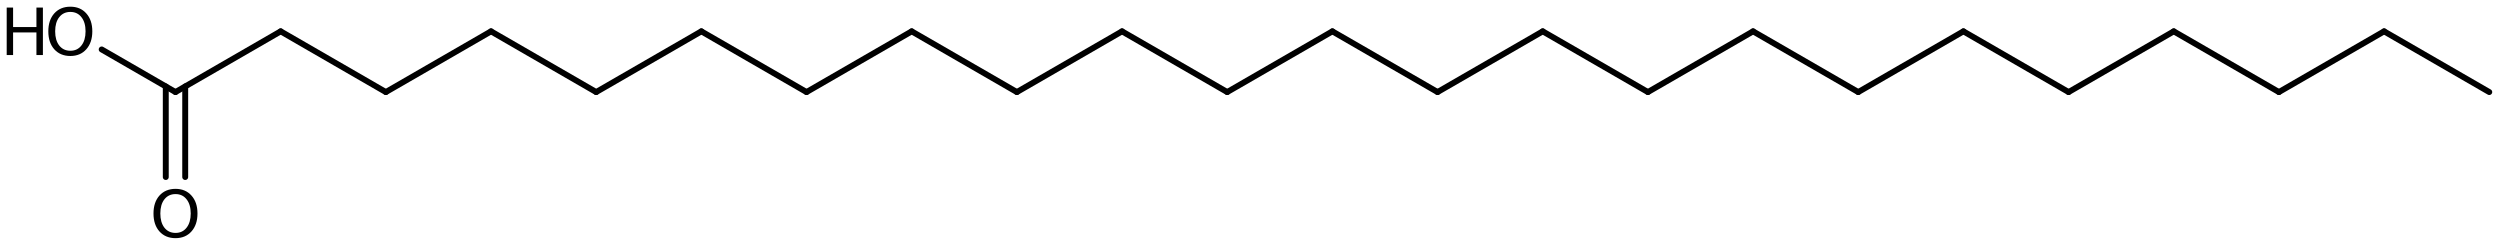 <?xml version='1.0' encoding='UTF-8'?>
<!DOCTYPE svg PUBLIC "-//W3C//DTD SVG 1.1//EN" "http://www.w3.org/Graphics/SVG/1.1/DTD/svg11.dtd">
<svg version='1.2' xmlns='http://www.w3.org/2000/svg' xmlns:xlink='http://www.w3.org/1999/xlink' width='209.154mm' height='20.484mm' viewBox='0 0 209.154 20.484'>
  <desc>Generated by the Chemistry Development Kit (http://github.com/cdk)</desc>
  <g stroke-linecap='round' stroke-linejoin='round' stroke='#000000' stroke-width='.495' fill='#000000'>
    <rect x='.0' y='.0' width='210.0' height='21.0' fill='#FFFFFF' stroke='none'/>
    <g id='mol1' class='mol'>
      <line id='mol1bnd1' class='bond' x1='208.256' y1='7.702' x2='199.457' y2='2.622'/>
      <line id='mol1bnd2' class='bond' x1='199.457' y1='2.622' x2='190.658' y2='7.702'/>
      <line id='mol1bnd3' class='bond' x1='190.658' y1='7.702' x2='181.86' y2='2.622'/>
      <line id='mol1bnd4' class='bond' x1='181.86' y1='2.622' x2='173.061' y2='7.702'/>
      <line id='mol1bnd5' class='bond' x1='173.061' y1='7.702' x2='164.262' y2='2.622'/>
      <line id='mol1bnd6' class='bond' x1='164.262' y1='2.622' x2='155.463' y2='7.702'/>
      <line id='mol1bnd7' class='bond' x1='155.463' y1='7.702' x2='146.664' y2='2.622'/>
      <line id='mol1bnd8' class='bond' x1='146.664' y1='2.622' x2='137.866' y2='7.702'/>
      <line id='mol1bnd9' class='bond' x1='137.866' y1='7.702' x2='129.067' y2='2.622'/>
      <line id='mol1bnd10' class='bond' x1='129.067' y1='2.622' x2='120.268' y2='7.702'/>
      <line id='mol1bnd11' class='bond' x1='120.268' y1='7.702' x2='111.469' y2='2.622'/>
      <line id='mol1bnd12' class='bond' x1='111.469' y1='2.622' x2='102.67' y2='7.702'/>
      <line id='mol1bnd13' class='bond' x1='102.67' y1='7.702' x2='93.871' y2='2.622'/>
      <line id='mol1bnd14' class='bond' x1='93.871' y1='2.622' x2='85.073' y2='7.702'/>
      <line id='mol1bnd15' class='bond' x1='85.073' y1='7.702' x2='76.274' y2='2.622'/>
      <line id='mol1bnd16' class='bond' x1='76.274' y1='2.622' x2='67.475' y2='7.702'/>
      <line id='mol1bnd17' class='bond' x1='67.475' y1='7.702' x2='58.676' y2='2.622'/>
      <line id='mol1bnd18' class='bond' x1='58.676' y1='2.622' x2='49.877' y2='7.702'/>
      <line id='mol1bnd19' class='bond' x1='49.877' y1='7.702' x2='41.079' y2='2.622'/>
      <line id='mol1bnd20' class='bond' x1='41.079' y1='2.622' x2='32.28' y2='7.702'/>
      <line id='mol1bnd21' class='bond' x1='32.28' y1='7.702' x2='23.481' y2='2.622'/>
      <line id='mol1bnd22' class='bond' x1='23.481' y1='2.622' x2='14.682' y2='7.702'/>
      <g id='mol1bnd23' class='bond'>
        <line x1='15.495' y1='7.233' x2='15.495' y2='14.81'/>
        <line x1='13.869' y1='7.233' x2='13.869' y2='14.81'/>
      </g>
      <line id='mol1bnd24' class='bond' x1='14.682' y1='7.702' x2='8.507' y2='4.137'/>
      <path id='mol1atm24' class='atom' d='M14.685 16.238q-.584 -.0 -.93 .438q-.341 .432 -.341 1.186q-.0 .748 .341 1.186q.346 .438 .93 .438q.584 -.0 .925 -.438q.346 -.438 .346 -1.186q.0 -.754 -.346 -1.186q-.341 -.438 -.925 -.438zM14.685 15.8q.833 .0 1.332 .56q.505 .559 .505 1.502q.0 .937 -.505 1.502q-.499 .56 -1.332 .56q-.839 -.0 -1.344 -.56q-.499 -.559 -.499 -1.502q.0 -.943 .499 -1.502q.505 -.56 1.344 -.56z' stroke='none'/>
      <g id='mol1atm25' class='atom'>
        <path d='M5.886 .998q-.584 -.0 -.93 .438q-.341 .432 -.341 1.186q.0 .748 .341 1.186q.346 .438 .93 .438q.584 -.0 .925 -.438q.347 -.438 .347 -1.186q-.0 -.754 -.347 -1.186q-.341 -.438 -.925 -.438zM5.886 .56q.834 -.0 1.332 .56q.505 .559 .505 1.502q.0 .937 -.505 1.502q-.498 .56 -1.332 .56q-.839 -.0 -1.344 -.56q-.499 -.559 -.499 -1.502q.0 -.943 .499 -1.502q.505 -.56 1.344 -.56z' stroke='none'/>
        <path d='M.56 .633h.535v1.63h1.953v-1.63h.541v3.972h-.541v-1.892h-1.953v1.892h-.535v-3.972z' stroke='none'/>
      </g>
    </g>
  </g>
</svg>
